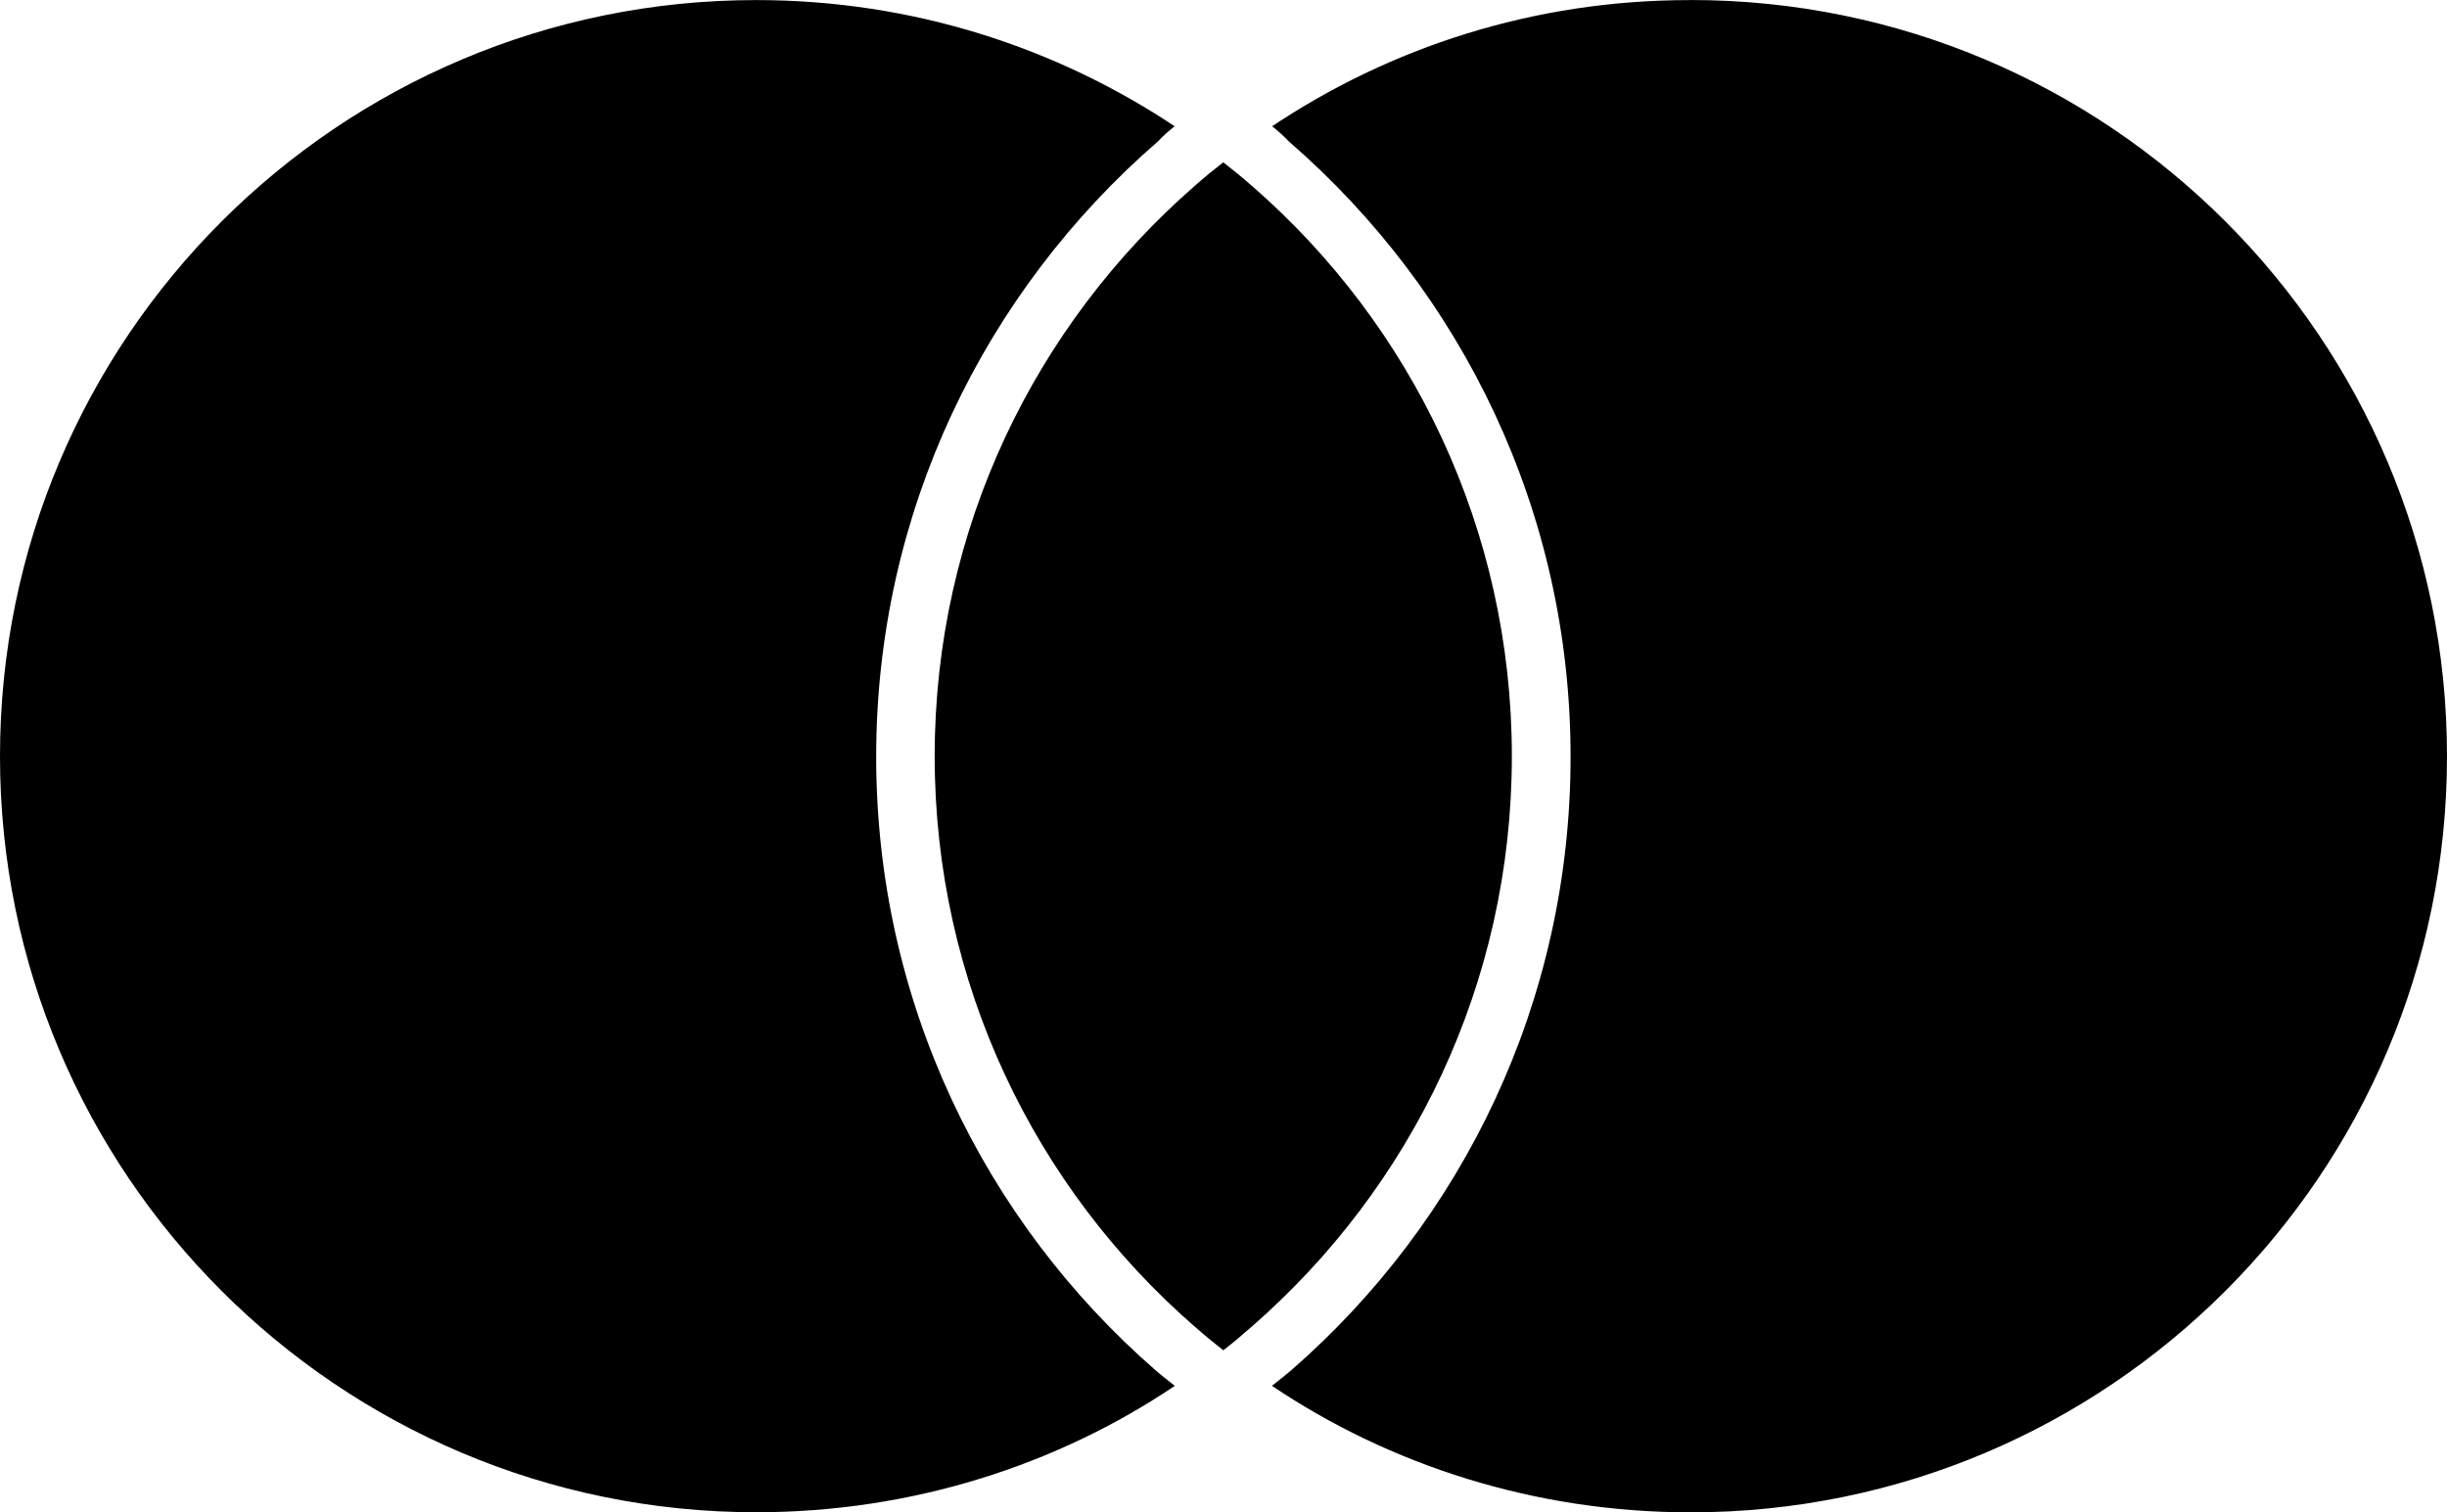 <?xml version="1.0" encoding="utf-8"?>
<!-- Generator: Adobe Illustrator 16.0.0, SVG Export Plug-In . SVG Version: 6.00 Build 0)  -->
<!DOCTYPE svg PUBLIC "-//W3C//DTD SVG 1.0//EN" "http://www.w3.org/TR/2001/REC-SVG-20010904/DTD/svg10.dtd">
<svg version="1.0" id="Layer_1" xmlns="http://www.w3.org/2000/svg" xmlns:xlink="http://www.w3.org/1999/xlink" x="0px" y="0px"
	 width="161.776px" height="100px" viewBox="319.162 350 161.776 100" enable-background="new 319.162 350 161.776 100"
	 xml:space="preserve">
<title>mastercard</title>
<path d="M400.04,360.729c-0.648,0.508-1.275,1.01-1.885,1.556c-10.561,9.21-17.2,22.688-17.2,37.716
	c0,15.028,6.633,28.506,17.135,37.668l0.06,0.048c0.605,0.541,1.248,1.064,1.885,1.567c0.648-0.497,1.274-1.026,1.885-1.567
	c10.562-9.21,17.194-22.688,17.194-37.716c0-15.028-6.633-28.505-17.135-37.667l-0.06-0.048c-0.604-0.54-1.242-1.053-1.885-1.556
	H400.04z M430.943,350.006c-0.026,0-0.059,0-0.097,0c-10.28,0-19.825,3.117-27.755,8.459l0.178-0.113
	c0.405,0.319,0.772,0.654,1.107,1.005l0.006,0.005c11.43,9.918,18.614,24.459,18.614,40.682c0,16.184-7.146,30.694-18.458,40.552
	l-0.064,0.054c-0.39,0.33-0.811,0.659-1.221,0.983c7.784,5.239,17.372,8.367,27.685,8.367c27.614,0,50-22.386,50-50
	s-22.38-49.994-49.995-50l0,0V350.006z M395.61,440.655c0.389,0.329,0.81,0.659,1.221,0.982c-7.779,5.234-17.362,8.357-27.674,8.357
	c-27.614,0-49.995-22.386-49.995-49.995c0-27.609,22.386-49.994,49.995-49.994c10.301,0,19.879,3.117,27.836,8.459l-0.178-0.113
	c-0.405,0.319-0.772,0.654-1.107,1.005l-0.005,0.005c-11.43,9.918-18.615,24.459-18.615,40.682c0,16.184,7.146,30.694,18.458,40.552
	l0.065,0.054V440.655z"/>
</svg>
